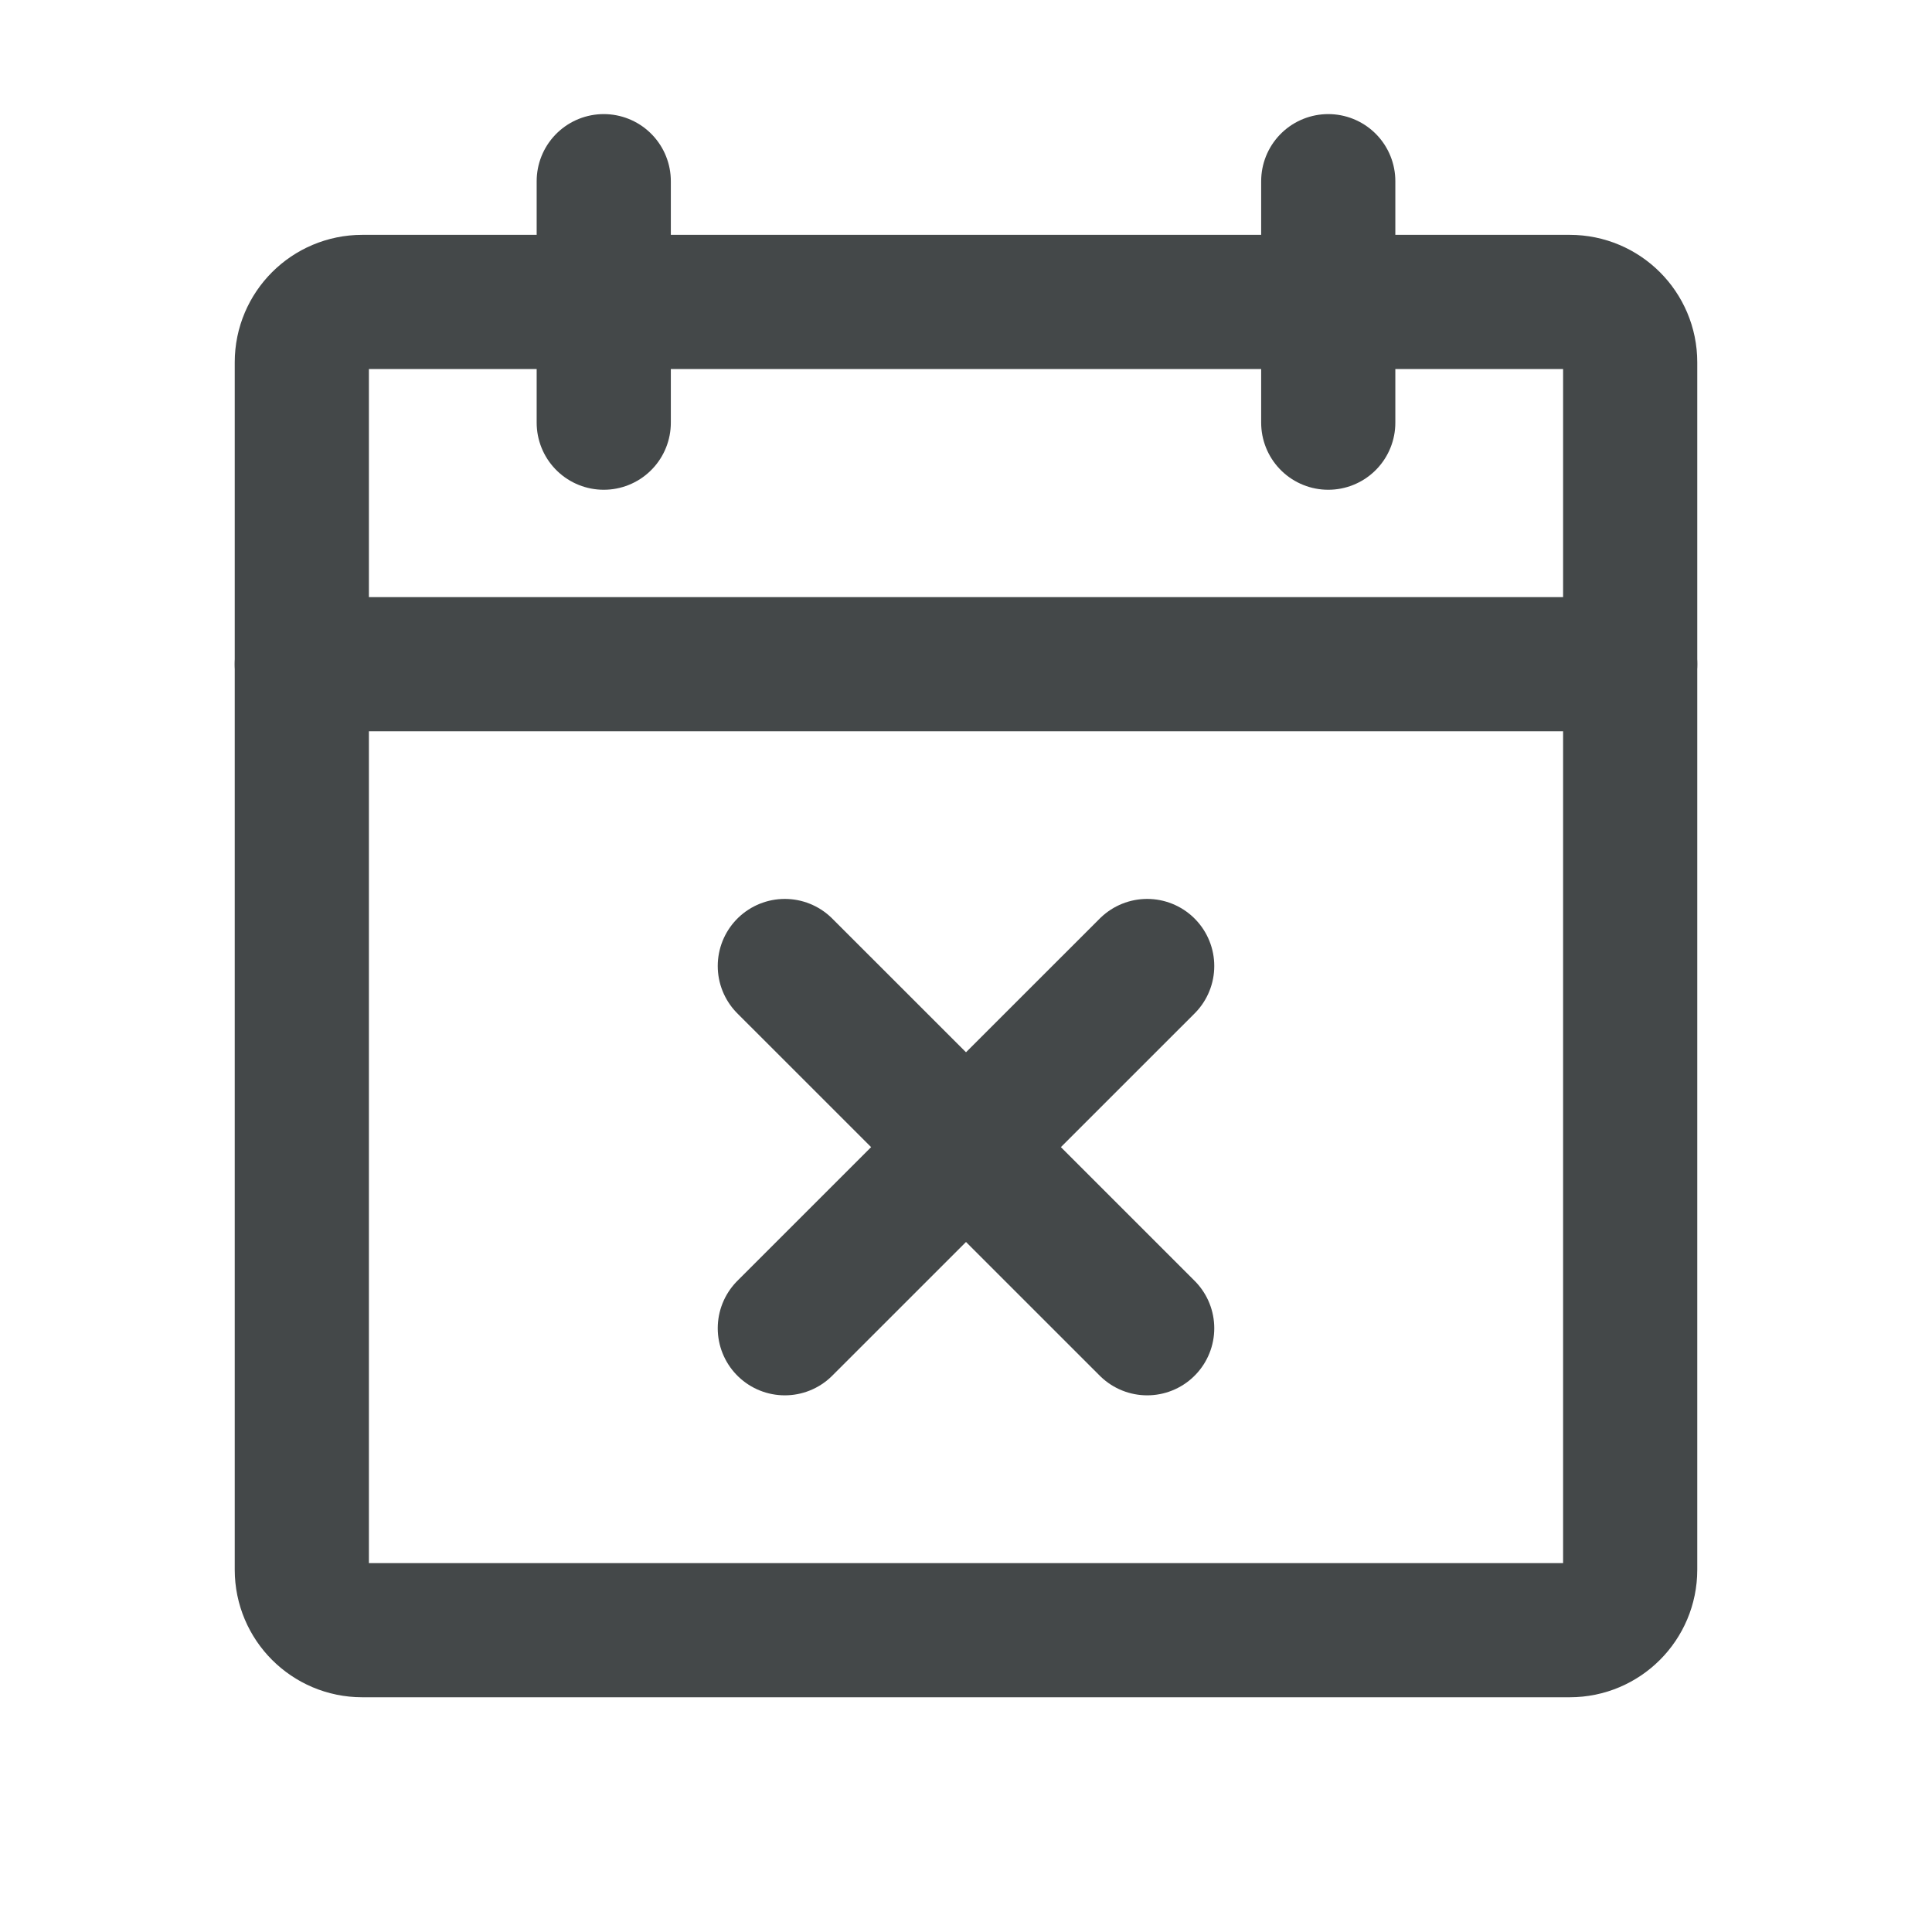 <svg width="18" height="18" viewBox="0 0 18 18" fill="none" xmlns="http://www.w3.org/2000/svg">
<g clip-path="url(#clip0_7345_8472)">
<path d="M14.625 2.813H3.375C3.064 2.813 2.812 3.065 2.812 3.375V14.625C2.812 14.936 3.064 15.188 3.375 15.188H14.625C14.936 15.188 15.188 14.936 15.188 14.625V3.375C15.188 3.065 14.936 2.813 14.625 2.813Z" stroke="#444849" stroke-width="1.25" stroke-linecap="round" stroke-linejoin="round"/>
<path d="M12.375 1.688V3.938" stroke="#444849" stroke-width="1.25" stroke-linecap="round" stroke-linejoin="round"/>
<path d="M5.625 1.688V3.938" stroke="#444849" stroke-width="1.25" stroke-linecap="round" stroke-linejoin="round"/>
<path d="M2.812 6.188H15.188" stroke="#444849" stroke-width="1.25" stroke-linecap="round" stroke-linejoin="round"/>
<path d="M10.688 9L7.312 12.375" stroke="#444849" stroke-width="1.25" stroke-linecap="round" stroke-linejoin="round"/>
<path d="M10.688 12.375L7.312 9" stroke="#444849" stroke-width="1.25" stroke-linecap="round" stroke-linejoin="round"/>
</g>
<defs>
<clipPath id="clip0_7345_8472">
<rect width="18" height="18" fill="white" transform="translate(0 0)"/>
</clipPath>
</defs>
</svg>
